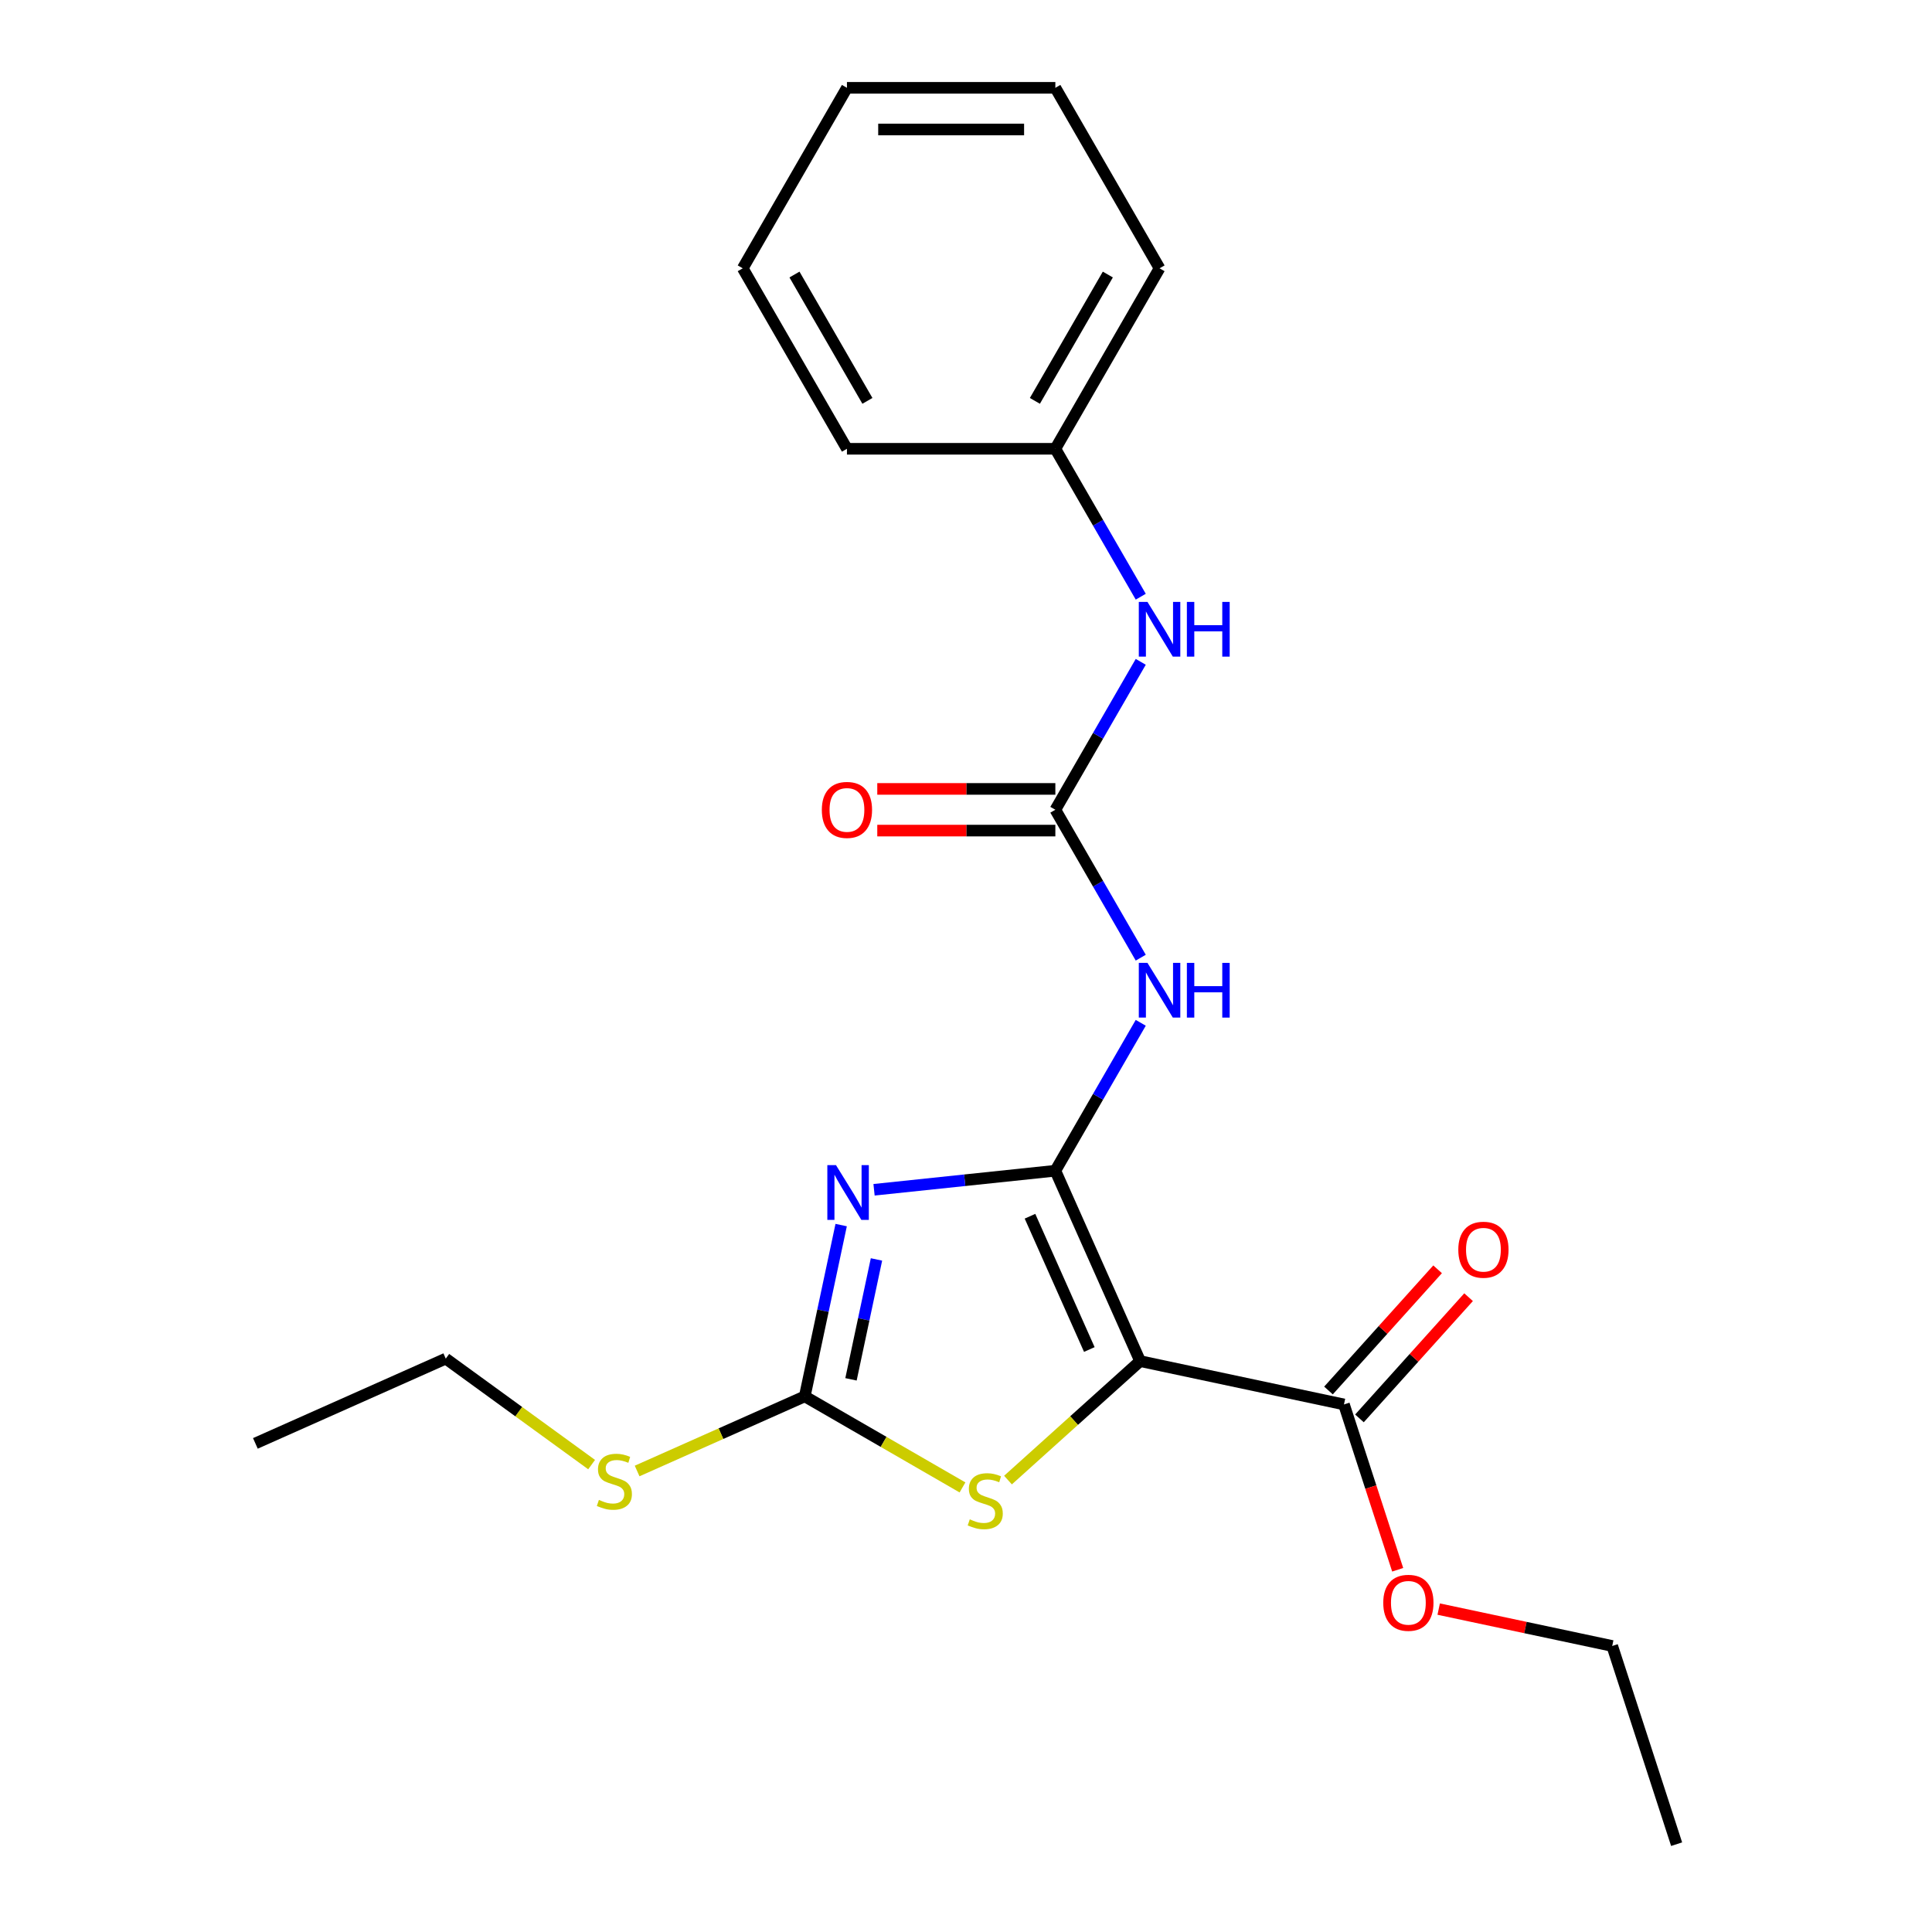 <?xml version='1.0' encoding='iso-8859-1'?>
<svg version='1.1' baseProfile='full'
              xmlns='http://www.w3.org/2000/svg'
                      xmlns:rdkit='http://www.rdkit.org/xml'
                      xmlns:xlink='http://www.w3.org/1999/xlink'
                  xml:space='preserve'
width='1000px' height='1000px' viewBox='0 0 1000 1000'>
<!-- END OF HEADER -->
<rect style='opacity:1.0;fill:#FFFFFF;stroke:none' width='1000' height='1000' x='0' y='0'> </rect>
<path class='bond-0' d='M 546.248,605.965 L 590.123,704.509' style='fill:none;fill-rule:evenodd;stroke:#000000;stroke-width:6px;stroke-linecap:butt;stroke-linejoin:miter;stroke-opacity:1' />
<path class='bond-0' d='M 533.12,629.521 L 563.833,698.502' style='fill:none;fill-rule:evenodd;stroke:#000000;stroke-width:6px;stroke-linecap:butt;stroke-linejoin:miter;stroke-opacity:1' />
<path class='bond-1' d='M 546.248,605.965 L 499.327,610.896' style='fill:none;fill-rule:evenodd;stroke:#000000;stroke-width:6px;stroke-linecap:butt;stroke-linejoin:miter;stroke-opacity:1' />
<path class='bond-1' d='M 499.327,610.896 L 452.405,615.828' style='fill:none;fill-rule:evenodd;stroke:#0000FF;stroke-width:6px;stroke-linecap:butt;stroke-linejoin:miter;stroke-opacity:1' />
<path class='bond-3' d='M 546.248,605.965 L 568.349,567.684' style='fill:none;fill-rule:evenodd;stroke:#000000;stroke-width:6px;stroke-linecap:butt;stroke-linejoin:miter;stroke-opacity:1' />
<path class='bond-3' d='M 568.349,567.684 L 590.451,529.403' style='fill:none;fill-rule:evenodd;stroke:#0000FF;stroke-width:6px;stroke-linecap:butt;stroke-linejoin:miter;stroke-opacity:1' />
<path class='bond-4' d='M 590.123,704.509 L 555.93,735.297' style='fill:none;fill-rule:evenodd;stroke:#000000;stroke-width:6px;stroke-linecap:butt;stroke-linejoin:miter;stroke-opacity:1' />
<path class='bond-4' d='M 555.93,735.297 L 521.736,766.085' style='fill:none;fill-rule:evenodd;stroke:#CCCC00;stroke-width:6px;stroke-linecap:butt;stroke-linejoin:miter;stroke-opacity:1' />
<path class='bond-6' d='M 590.123,704.509 L 695.636,726.937' style='fill:none;fill-rule:evenodd;stroke:#000000;stroke-width:6px;stroke-linecap:butt;stroke-linejoin:miter;stroke-opacity:1' />
<path class='bond-2' d='M 435.386,634.097 L 425.963,678.425' style='fill:none;fill-rule:evenodd;stroke:#0000FF;stroke-width:6px;stroke-linecap:butt;stroke-linejoin:miter;stroke-opacity:1' />
<path class='bond-2' d='M 425.963,678.425 L 416.541,722.753' style='fill:none;fill-rule:evenodd;stroke:#000000;stroke-width:6px;stroke-linecap:butt;stroke-linejoin:miter;stroke-opacity:1' />
<path class='bond-2' d='M 453.662,651.881 L 447.066,682.911' style='fill:none;fill-rule:evenodd;stroke:#0000FF;stroke-width:6px;stroke-linecap:butt;stroke-linejoin:miter;stroke-opacity:1' />
<path class='bond-2' d='M 447.066,682.911 L 440.471,713.94' style='fill:none;fill-rule:evenodd;stroke:#000000;stroke-width:6px;stroke-linecap:butt;stroke-linejoin:miter;stroke-opacity:1' />
<path class='bond-10' d='M 416.541,722.753 L 373.157,742.069' style='fill:none;fill-rule:evenodd;stroke:#000000;stroke-width:6px;stroke-linecap:butt;stroke-linejoin:miter;stroke-opacity:1' />
<path class='bond-10' d='M 373.157,742.069 L 329.774,761.385' style='fill:none;fill-rule:evenodd;stroke:#CCCC00;stroke-width:6px;stroke-linecap:butt;stroke-linejoin:miter;stroke-opacity:1' />
<path class='bond-22' d='M 416.541,722.753 L 457.362,746.321' style='fill:none;fill-rule:evenodd;stroke:#000000;stroke-width:6px;stroke-linecap:butt;stroke-linejoin:miter;stroke-opacity:1' />
<path class='bond-22' d='M 457.362,746.321 L 498.183,769.889' style='fill:none;fill-rule:evenodd;stroke:#CCCC00;stroke-width:6px;stroke-linecap:butt;stroke-linejoin:miter;stroke-opacity:1' />
<path class='bond-5' d='M 590.451,495.69 L 568.349,457.409' style='fill:none;fill-rule:evenodd;stroke:#0000FF;stroke-width:6px;stroke-linecap:butt;stroke-linejoin:miter;stroke-opacity:1' />
<path class='bond-5' d='M 568.349,457.409 L 546.248,419.128' style='fill:none;fill-rule:evenodd;stroke:#000000;stroke-width:6px;stroke-linecap:butt;stroke-linejoin:miter;stroke-opacity:1' />
<path class='bond-7' d='M 546.248,419.128 L 568.349,380.847' style='fill:none;fill-rule:evenodd;stroke:#000000;stroke-width:6px;stroke-linecap:butt;stroke-linejoin:miter;stroke-opacity:1' />
<path class='bond-7' d='M 568.349,380.847 L 590.451,342.566' style='fill:none;fill-rule:evenodd;stroke:#0000FF;stroke-width:6px;stroke-linecap:butt;stroke-linejoin:miter;stroke-opacity:1' />
<path class='bond-8' d='M 546.248,408.341 L 500.161,408.341' style='fill:none;fill-rule:evenodd;stroke:#000000;stroke-width:6px;stroke-linecap:butt;stroke-linejoin:miter;stroke-opacity:1' />
<path class='bond-8' d='M 500.161,408.341 L 454.075,408.341' style='fill:none;fill-rule:evenodd;stroke:#FF0000;stroke-width:6px;stroke-linecap:butt;stroke-linejoin:miter;stroke-opacity:1' />
<path class='bond-8' d='M 546.248,429.915 L 500.161,429.915' style='fill:none;fill-rule:evenodd;stroke:#000000;stroke-width:6px;stroke-linecap:butt;stroke-linejoin:miter;stroke-opacity:1' />
<path class='bond-8' d='M 500.161,429.915 L 454.075,429.915' style='fill:none;fill-rule:evenodd;stroke:#FF0000;stroke-width:6px;stroke-linecap:butt;stroke-linejoin:miter;stroke-opacity:1' />
<path class='bond-9' d='M 703.652,734.155 L 731.893,702.789' style='fill:none;fill-rule:evenodd;stroke:#000000;stroke-width:6px;stroke-linecap:butt;stroke-linejoin:miter;stroke-opacity:1' />
<path class='bond-9' d='M 731.893,702.789 L 760.135,671.424' style='fill:none;fill-rule:evenodd;stroke:#FF0000;stroke-width:6px;stroke-linecap:butt;stroke-linejoin:miter;stroke-opacity:1' />
<path class='bond-9' d='M 687.62,719.719 L 715.861,688.354' style='fill:none;fill-rule:evenodd;stroke:#000000;stroke-width:6px;stroke-linecap:butt;stroke-linejoin:miter;stroke-opacity:1' />
<path class='bond-9' d='M 715.861,688.354 L 744.102,656.988' style='fill:none;fill-rule:evenodd;stroke:#FF0000;stroke-width:6px;stroke-linecap:butt;stroke-linejoin:miter;stroke-opacity:1' />
<path class='bond-11' d='M 695.636,726.937 L 709.538,769.724' style='fill:none;fill-rule:evenodd;stroke:#000000;stroke-width:6px;stroke-linecap:butt;stroke-linejoin:miter;stroke-opacity:1' />
<path class='bond-11' d='M 709.538,769.724 L 723.441,812.511' style='fill:none;fill-rule:evenodd;stroke:#FF0000;stroke-width:6px;stroke-linecap:butt;stroke-linejoin:miter;stroke-opacity:1' />
<path class='bond-12' d='M 590.451,308.853 L 568.349,270.572' style='fill:none;fill-rule:evenodd;stroke:#0000FF;stroke-width:6px;stroke-linecap:butt;stroke-linejoin:miter;stroke-opacity:1' />
<path class='bond-12' d='M 568.349,270.572 L 546.248,232.291' style='fill:none;fill-rule:evenodd;stroke:#000000;stroke-width:6px;stroke-linecap:butt;stroke-linejoin:miter;stroke-opacity:1' />
<path class='bond-13' d='M 306.22,758.072 L 268.474,730.648' style='fill:none;fill-rule:evenodd;stroke:#CCCC00;stroke-width:6px;stroke-linecap:butt;stroke-linejoin:miter;stroke-opacity:1' />
<path class='bond-13' d='M 268.474,730.648 L 230.728,703.224' style='fill:none;fill-rule:evenodd;stroke:#000000;stroke-width:6px;stroke-linecap:butt;stroke-linejoin:miter;stroke-opacity:1' />
<path class='bond-14' d='M 744.666,832.864 L 789.574,842.409' style='fill:none;fill-rule:evenodd;stroke:#FF0000;stroke-width:6px;stroke-linecap:butt;stroke-linejoin:miter;stroke-opacity:1' />
<path class='bond-14' d='M 789.574,842.409 L 834.483,851.955' style='fill:none;fill-rule:evenodd;stroke:#000000;stroke-width:6px;stroke-linecap:butt;stroke-linejoin:miter;stroke-opacity:1' />
<path class='bond-15' d='M 546.248,232.291 L 600.183,138.873' style='fill:none;fill-rule:evenodd;stroke:#000000;stroke-width:6px;stroke-linecap:butt;stroke-linejoin:miter;stroke-opacity:1' />
<path class='bond-15' d='M 535.655,207.491 L 573.409,142.099' style='fill:none;fill-rule:evenodd;stroke:#000000;stroke-width:6px;stroke-linecap:butt;stroke-linejoin:miter;stroke-opacity:1' />
<path class='bond-16' d='M 546.248,232.291 L 438.378,232.291' style='fill:none;fill-rule:evenodd;stroke:#000000;stroke-width:6px;stroke-linecap:butt;stroke-linejoin:miter;stroke-opacity:1' />
<path class='bond-17' d='M 230.728,703.224 L 132.184,747.098' style='fill:none;fill-rule:evenodd;stroke:#000000;stroke-width:6px;stroke-linecap:butt;stroke-linejoin:miter;stroke-opacity:1' />
<path class='bond-18' d='M 834.483,851.955 L 867.816,954.545' style='fill:none;fill-rule:evenodd;stroke:#000000;stroke-width:6px;stroke-linecap:butt;stroke-linejoin:miter;stroke-opacity:1' />
<path class='bond-20' d='M 600.183,138.873 L 546.248,45.455' style='fill:none;fill-rule:evenodd;stroke:#000000;stroke-width:6px;stroke-linecap:butt;stroke-linejoin:miter;stroke-opacity:1' />
<path class='bond-19' d='M 438.378,232.291 L 384.443,138.873' style='fill:none;fill-rule:evenodd;stroke:#000000;stroke-width:6px;stroke-linecap:butt;stroke-linejoin:miter;stroke-opacity:1' />
<path class='bond-19' d='M 448.971,207.491 L 411.217,142.099' style='fill:none;fill-rule:evenodd;stroke:#000000;stroke-width:6px;stroke-linecap:butt;stroke-linejoin:miter;stroke-opacity:1' />
<path class='bond-21' d='M 384.443,138.873 L 438.378,45.455' style='fill:none;fill-rule:evenodd;stroke:#000000;stroke-width:6px;stroke-linecap:butt;stroke-linejoin:miter;stroke-opacity:1' />
<path class='bond-23' d='M 546.248,45.455 L 438.378,45.455' style='fill:none;fill-rule:evenodd;stroke:#000000;stroke-width:6px;stroke-linecap:butt;stroke-linejoin:miter;stroke-opacity:1' />
<path class='bond-23' d='M 530.068,67.029 L 454.558,67.029' style='fill:none;fill-rule:evenodd;stroke:#000000;stroke-width:6px;stroke-linecap:butt;stroke-linejoin:miter;stroke-opacity:1' />
<path  class='atom-2' d='M 432.709 603.08
L 441.989 618.08
Q 442.909 619.56, 444.389 622.24
Q 445.869 624.92, 445.949 625.08
L 445.949 603.08
L 449.709 603.08
L 449.709 631.4
L 445.829 631.4
L 435.869 615
Q 434.709 613.08, 433.469 610.88
Q 432.269 608.68, 431.909 608
L 431.909 631.4
L 428.229 631.4
L 428.229 603.08
L 432.709 603.08
' fill='#0000FF'/>
<path  class='atom-4' d='M 593.923 498.386
L 603.203 513.386
Q 604.123 514.866, 605.603 517.546
Q 607.083 520.226, 607.163 520.386
L 607.163 498.386
L 610.923 498.386
L 610.923 526.706
L 607.043 526.706
L 597.083 510.306
Q 595.923 508.386, 594.683 506.186
Q 593.483 503.986, 593.123 503.306
L 593.123 526.706
L 589.443 526.706
L 589.443 498.386
L 593.923 498.386
' fill='#0000FF'/>
<path  class='atom-4' d='M 614.323 498.386
L 618.163 498.386
L 618.163 510.426
L 632.643 510.426
L 632.643 498.386
L 636.483 498.386
L 636.483 526.706
L 632.643 526.706
L 632.643 513.626
L 618.163 513.626
L 618.163 526.706
L 614.323 526.706
L 614.323 498.386
' fill='#0000FF'/>
<path  class='atom-5' d='M 501.96 786.408
Q 502.28 786.528, 503.6 787.088
Q 504.92 787.648, 506.36 788.008
Q 507.84 788.328, 509.28 788.328
Q 511.96 788.328, 513.52 787.048
Q 515.08 785.728, 515.08 783.448
Q 515.08 781.888, 514.28 780.928
Q 513.52 779.968, 512.32 779.448
Q 511.12 778.928, 509.12 778.328
Q 506.6 777.568, 505.08 776.848
Q 503.6 776.128, 502.52 774.608
Q 501.48 773.088, 501.48 770.528
Q 501.48 766.968, 503.88 764.768
Q 506.32 762.568, 511.12 762.568
Q 514.4 762.568, 518.12 764.128
L 517.2 767.208
Q 513.8 765.808, 511.24 765.808
Q 508.48 765.808, 506.96 766.968
Q 505.44 768.088, 505.48 770.048
Q 505.48 771.568, 506.24 772.488
Q 507.04 773.408, 508.16 773.928
Q 509.32 774.448, 511.24 775.048
Q 513.8 775.848, 515.32 776.648
Q 516.84 777.448, 517.92 779.088
Q 519.04 780.688, 519.04 783.448
Q 519.04 787.368, 516.4 789.488
Q 513.8 791.568, 509.44 791.568
Q 506.92 791.568, 505 791.008
Q 503.12 790.488, 500.88 789.568
L 501.96 786.408
' fill='#CCCC00'/>
<path  class='atom-8' d='M 593.923 311.55
L 603.203 326.55
Q 604.123 328.03, 605.603 330.71
Q 607.083 333.39, 607.163 333.55
L 607.163 311.55
L 610.923 311.55
L 610.923 339.87
L 607.043 339.87
L 597.083 323.47
Q 595.923 321.55, 594.683 319.35
Q 593.483 317.15, 593.123 316.47
L 593.123 339.87
L 589.443 339.87
L 589.443 311.55
L 593.923 311.55
' fill='#0000FF'/>
<path  class='atom-8' d='M 614.323 311.55
L 618.163 311.55
L 618.163 323.59
L 632.643 323.59
L 632.643 311.55
L 636.483 311.55
L 636.483 339.87
L 632.643 339.87
L 632.643 326.79
L 618.163 326.79
L 618.163 339.87
L 614.323 339.87
L 614.323 311.55
' fill='#0000FF'/>
<path  class='atom-9' d='M 425.378 419.208
Q 425.378 412.408, 428.738 408.608
Q 432.098 404.808, 438.378 404.808
Q 444.658 404.808, 448.018 408.608
Q 451.378 412.408, 451.378 419.208
Q 451.378 426.088, 447.978 430.008
Q 444.578 433.888, 438.378 433.888
Q 432.138 433.888, 428.738 430.008
Q 425.378 426.128, 425.378 419.208
M 438.378 430.688
Q 442.698 430.688, 445.018 427.808
Q 447.378 424.888, 447.378 419.208
Q 447.378 413.648, 445.018 410.848
Q 442.698 408.008, 438.378 408.008
Q 434.058 408.008, 431.698 410.808
Q 429.378 413.608, 429.378 419.208
Q 429.378 424.928, 431.698 427.808
Q 434.058 430.688, 438.378 430.688
' fill='#FF0000'/>
<path  class='atom-10' d='M 754.815 646.853
Q 754.815 640.053, 758.175 636.253
Q 761.535 632.453, 767.815 632.453
Q 774.095 632.453, 777.455 636.253
Q 780.815 640.053, 780.815 646.853
Q 780.815 653.733, 777.415 657.653
Q 774.015 661.533, 767.815 661.533
Q 761.575 661.533, 758.175 657.653
Q 754.815 653.773, 754.815 646.853
M 767.815 658.333
Q 772.135 658.333, 774.455 655.453
Q 776.815 652.533, 776.815 646.853
Q 776.815 641.293, 774.455 638.493
Q 772.135 635.653, 767.815 635.653
Q 763.495 635.653, 761.135 638.453
Q 758.815 641.253, 758.815 646.853
Q 758.815 652.573, 761.135 655.453
Q 763.495 658.333, 767.815 658.333
' fill='#FF0000'/>
<path  class='atom-11' d='M 309.997 776.348
Q 310.317 776.468, 311.637 777.028
Q 312.957 777.588, 314.397 777.948
Q 315.877 778.268, 317.317 778.268
Q 319.997 778.268, 321.557 776.988
Q 323.117 775.668, 323.117 773.388
Q 323.117 771.828, 322.317 770.868
Q 321.557 769.908, 320.357 769.388
Q 319.157 768.868, 317.157 768.268
Q 314.637 767.508, 313.117 766.788
Q 311.637 766.068, 310.557 764.548
Q 309.517 763.028, 309.517 760.468
Q 309.517 756.908, 311.917 754.708
Q 314.357 752.508, 319.157 752.508
Q 322.437 752.508, 326.157 754.068
L 325.237 757.148
Q 321.837 755.748, 319.277 755.748
Q 316.517 755.748, 314.997 756.908
Q 313.477 758.028, 313.517 759.988
Q 313.517 761.508, 314.277 762.428
Q 315.077 763.348, 316.197 763.868
Q 317.357 764.388, 319.277 764.988
Q 321.837 765.788, 323.357 766.588
Q 324.877 767.388, 325.957 769.028
Q 327.077 770.628, 327.077 773.388
Q 327.077 777.308, 324.437 779.428
Q 321.837 781.508, 317.477 781.508
Q 314.957 781.508, 313.037 780.948
Q 311.157 780.428, 308.917 779.508
L 309.997 776.348
' fill='#CCCC00'/>
<path  class='atom-12' d='M 715.97 829.607
Q 715.97 822.807, 719.33 819.007
Q 722.69 815.207, 728.97 815.207
Q 735.25 815.207, 738.61 819.007
Q 741.97 822.807, 741.97 829.607
Q 741.97 836.487, 738.57 840.407
Q 735.17 844.287, 728.97 844.287
Q 722.73 844.287, 719.33 840.407
Q 715.97 836.527, 715.97 829.607
M 728.97 841.087
Q 733.29 841.087, 735.61 838.207
Q 737.97 835.287, 737.97 829.607
Q 737.97 824.047, 735.61 821.247
Q 733.29 818.407, 728.97 818.407
Q 724.65 818.407, 722.29 821.207
Q 719.97 824.007, 719.97 829.607
Q 719.97 835.327, 722.29 838.207
Q 724.65 841.087, 728.97 841.087
' fill='#FF0000'/>
</svg>
